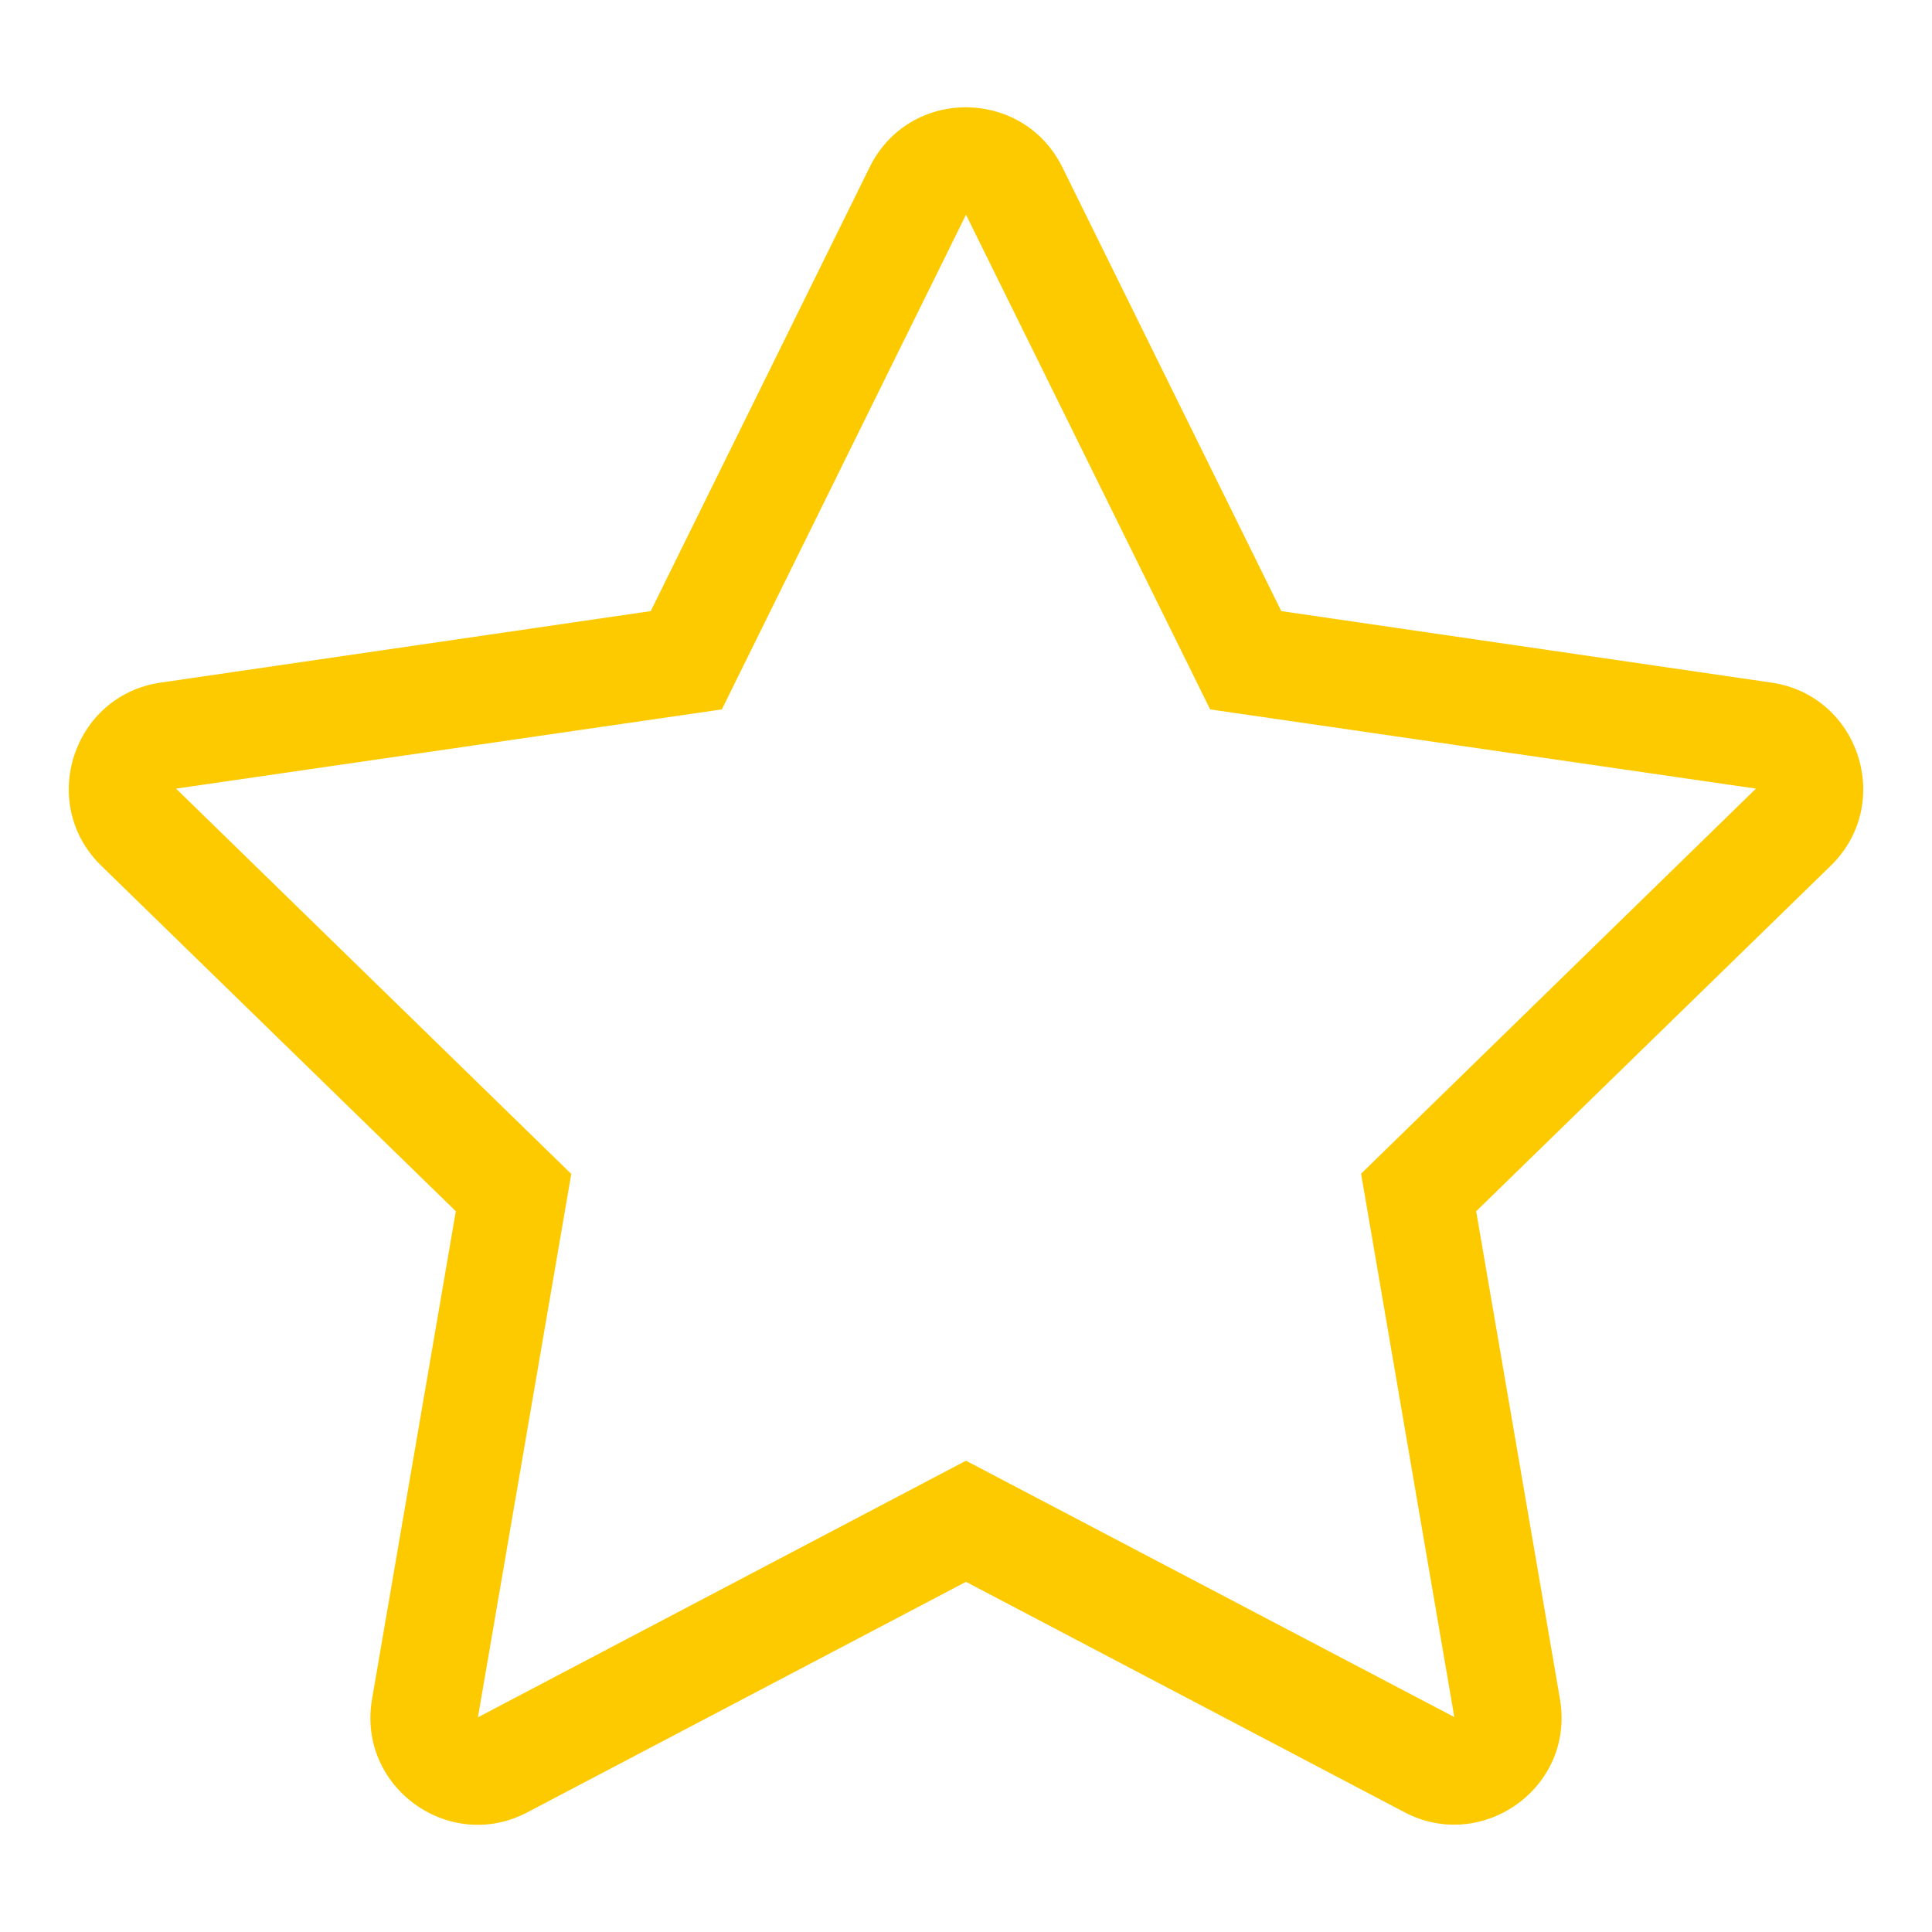 <svg width="16" height="16" viewBox="0 0 16 16" fill="none" xmlns="http://www.w3.org/2000/svg">
<g id="icon / light / star">
<path id="icon / light / star_2" fill-rule="evenodd" clip-rule="evenodd" d="M10.611 5.061L14.669 5.653C15.397 5.758 15.689 6.656 15.161 7.17L12.225 10.031L12.919 14.072C13.044 14.803 12.275 15.347 11.631 15.008L8 13.1L4.369 15.008C3.725 15.35 2.956 14.803 3.081 14.072L3.775 10.031L0.839 7.17C0.311 6.656 0.603 5.758 1.331 5.653L5.389 5.061L7.203 1.383C7.531 0.72 8.472 0.728 8.797 1.383L10.611 5.061ZM12.044 14.22L11.272 9.72L14.542 6.531L10.022 5.875L8 1.778L5.978 5.875L1.458 6.531L4.731 9.722L3.958 14.222L8 12.097L12.044 14.22Z" fill="#FDCA00"/>
</g>
</svg>
